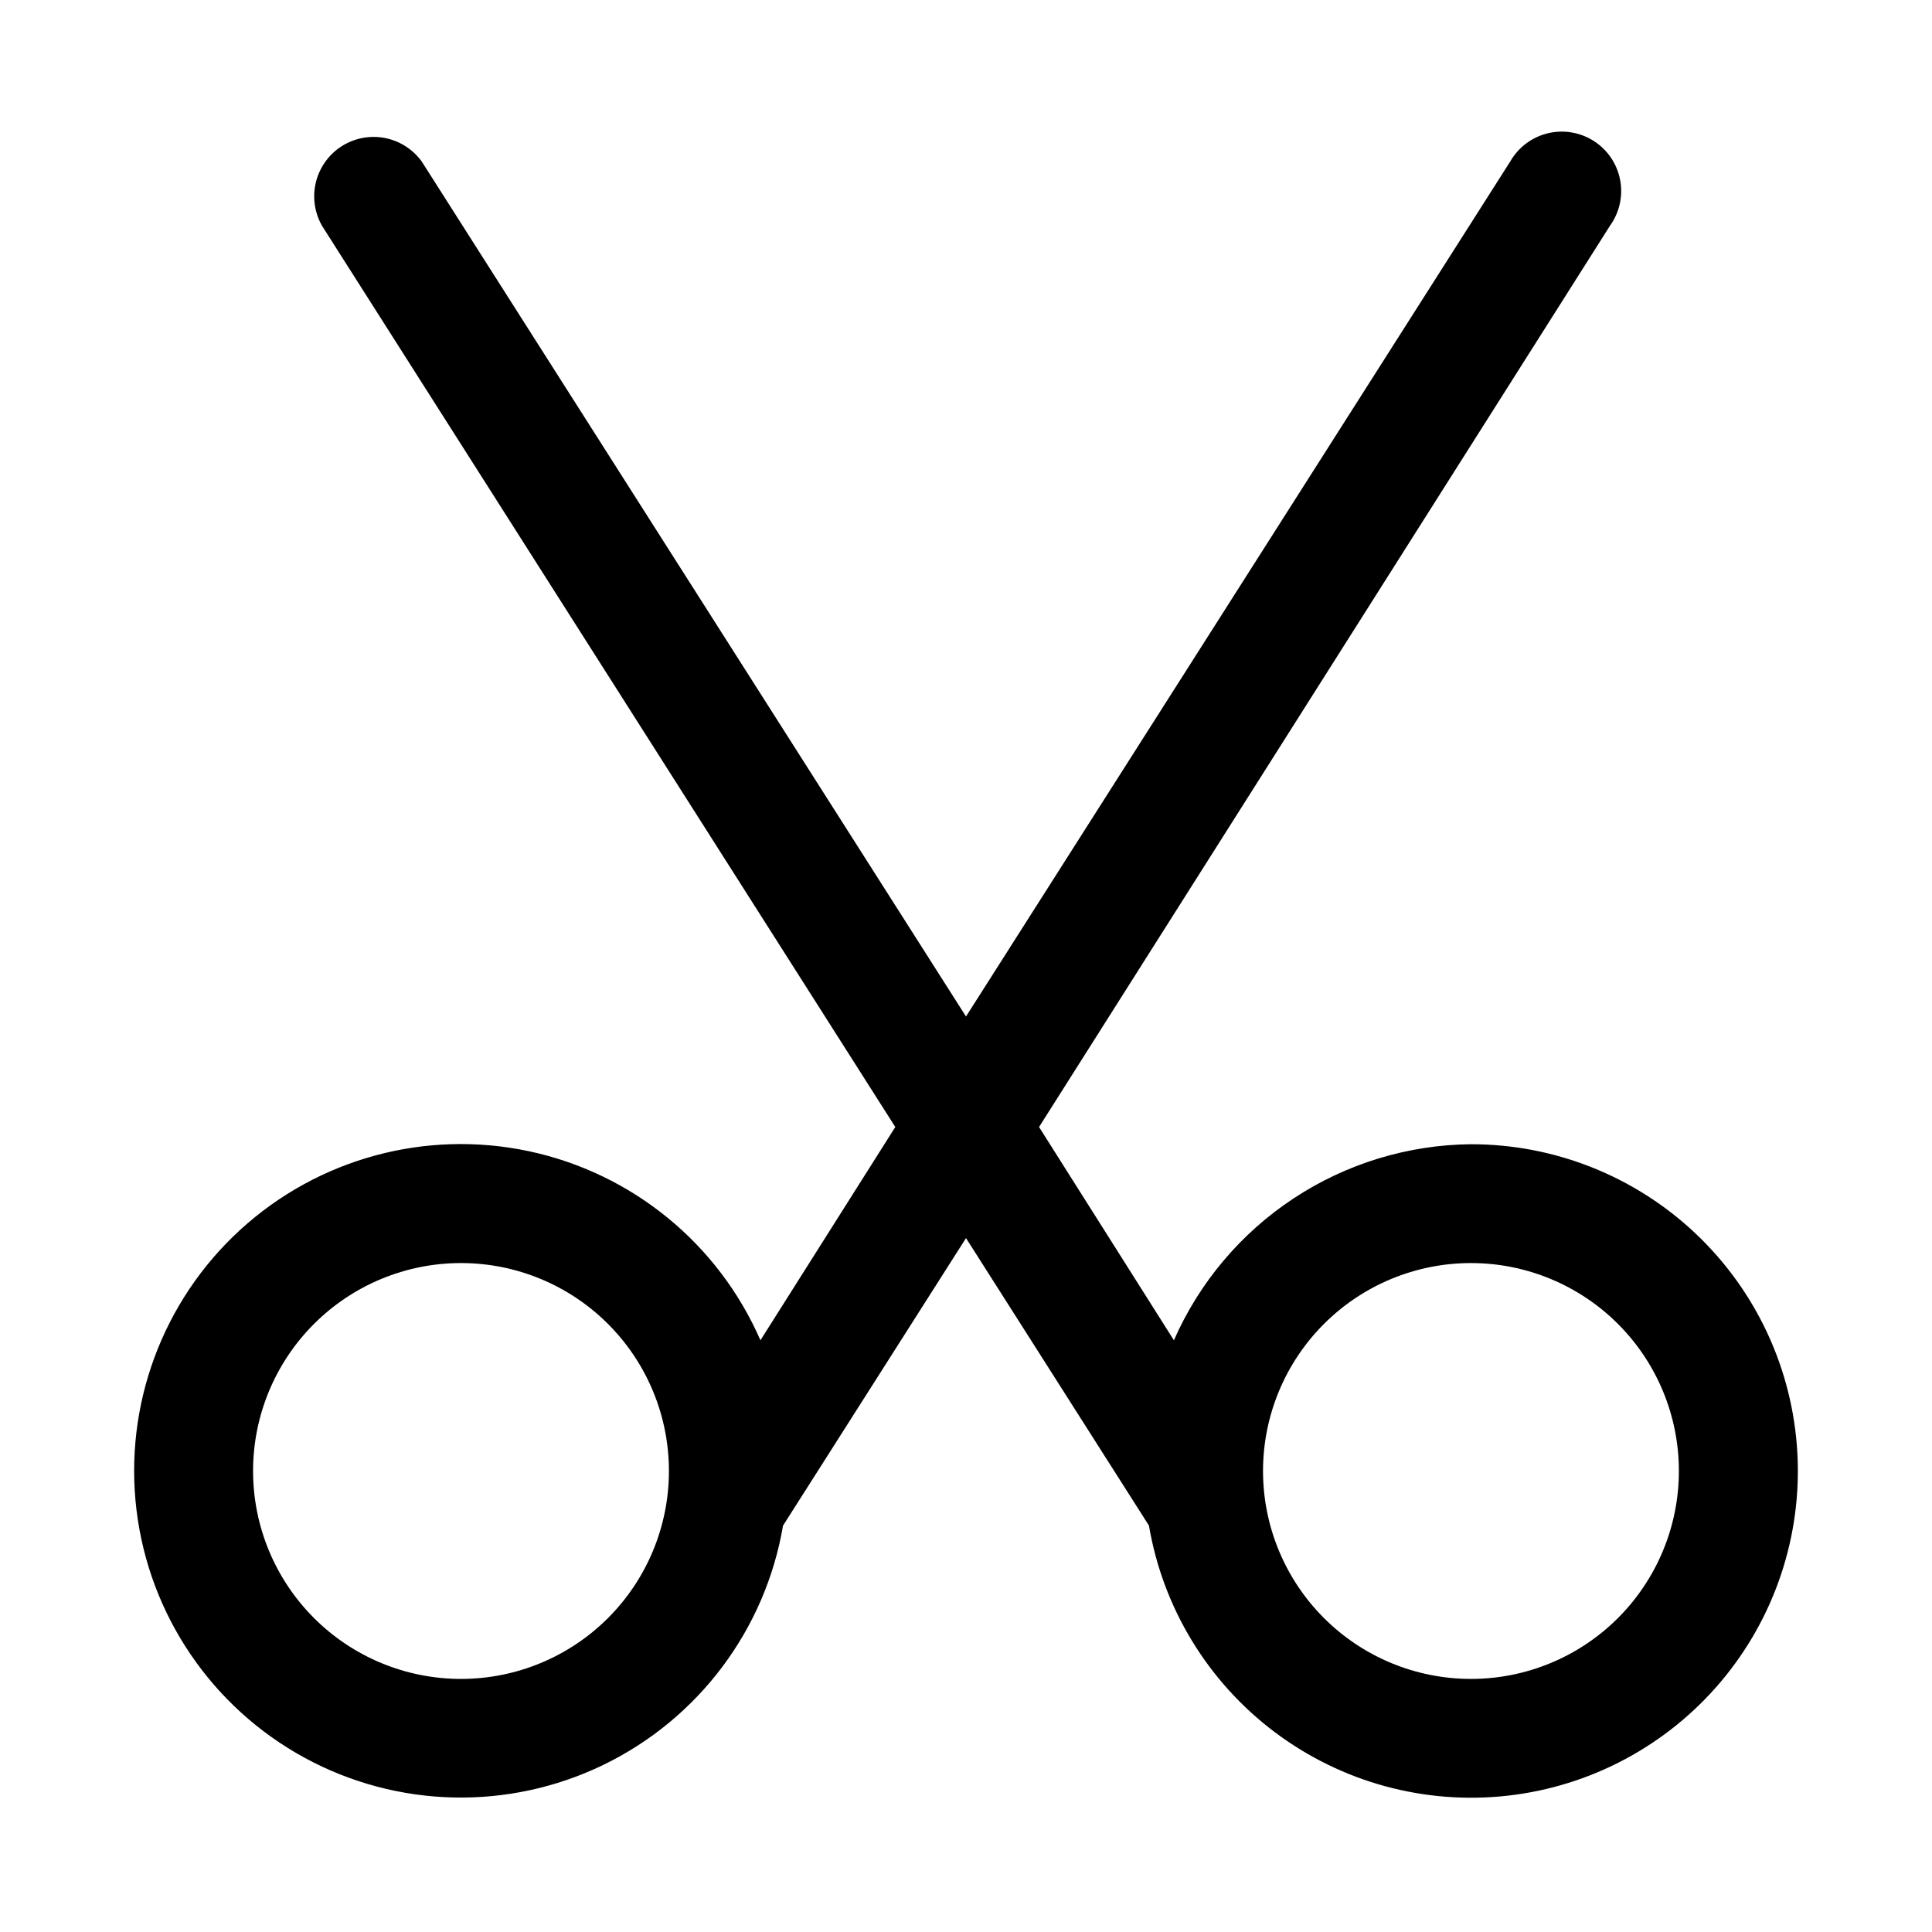 <?xml version="1.0" encoding="UTF-8"?>
<!-- Uploaded to: ICON Repo, www.svgrepo.com, Generator: ICON Repo Mixer Tools -->
<svg fill="#000000" width="800px" height="800px" version="1.1" viewBox="144 144 512 512" xmlns="http://www.w3.org/2000/svg">
 <path d="m533.82 447.23c-16.73 0.164-33.059 5.152-47.023 14.371-13.965 9.215-24.969 22.266-31.699 37.586l-35.738-56.52 151.3-238.84c2.523-3.504 3.5-7.894 2.691-12.141-0.805-4.242-3.316-7.969-6.953-10.305-3.633-2.336-8.066-3.078-12.262-2.047-4.199 1.027-7.785 3.734-9.926 7.488l-144.21 226.56-144.22-226.56c-3.172-4.402-8.387-6.863-13.801-6.508-5.414 0.355-10.266 3.473-12.836 8.254-2.57 4.777-2.5 10.543 0.188 15.258l151.93 238.84-35.738 56.523c-11.172-25.641-34.039-44.305-61.395-50.113-27.359-5.809-55.836 1.953-76.465 20.84-20.625 18.887-30.859 46.574-27.48 74.336 3.383 27.762 19.965 52.18 44.52 65.562 24.559 13.383 54.066 14.082 79.23 1.879 25.16-12.207 42.883-35.812 47.574-63.383l48.492-76.203 48.492 76.203h-0.004c3.703 21.816 15.617 41.387 33.297 54.695 17.68 13.309 39.781 19.344 61.773 16.867 21.988-2.477 42.195-13.281 56.469-30.188 14.277-16.91 21.535-38.641 20.289-60.734s-10.902-42.871-26.988-58.07c-16.082-15.195-37.375-23.66-59.504-23.648zm-267.65 141.7c-14.617 0-28.633-5.805-38.965-16.137-10.336-10.336-16.141-24.352-16.141-38.965 0-14.617 5.805-28.633 16.141-38.965 10.332-10.336 24.348-16.141 38.965-16.141 14.613 0 28.629 5.805 38.961 16.141 10.336 10.332 16.141 24.348 16.141 38.965 0 14.613-5.805 28.629-16.141 38.965-10.332 10.332-24.348 16.137-38.961 16.137zm267.65 0c-14.617 0-28.633-5.805-38.965-16.137-10.336-10.336-16.141-24.352-16.141-38.965 0-14.617 5.805-28.633 16.141-38.965 10.332-10.336 24.348-16.141 38.965-16.141 14.613 0 28.629 5.805 38.965 16.141 10.332 10.332 16.137 24.348 16.137 38.965 0 14.613-5.805 28.629-16.137 38.965-10.336 10.332-24.352 16.137-38.965 16.137z"/>
</svg>